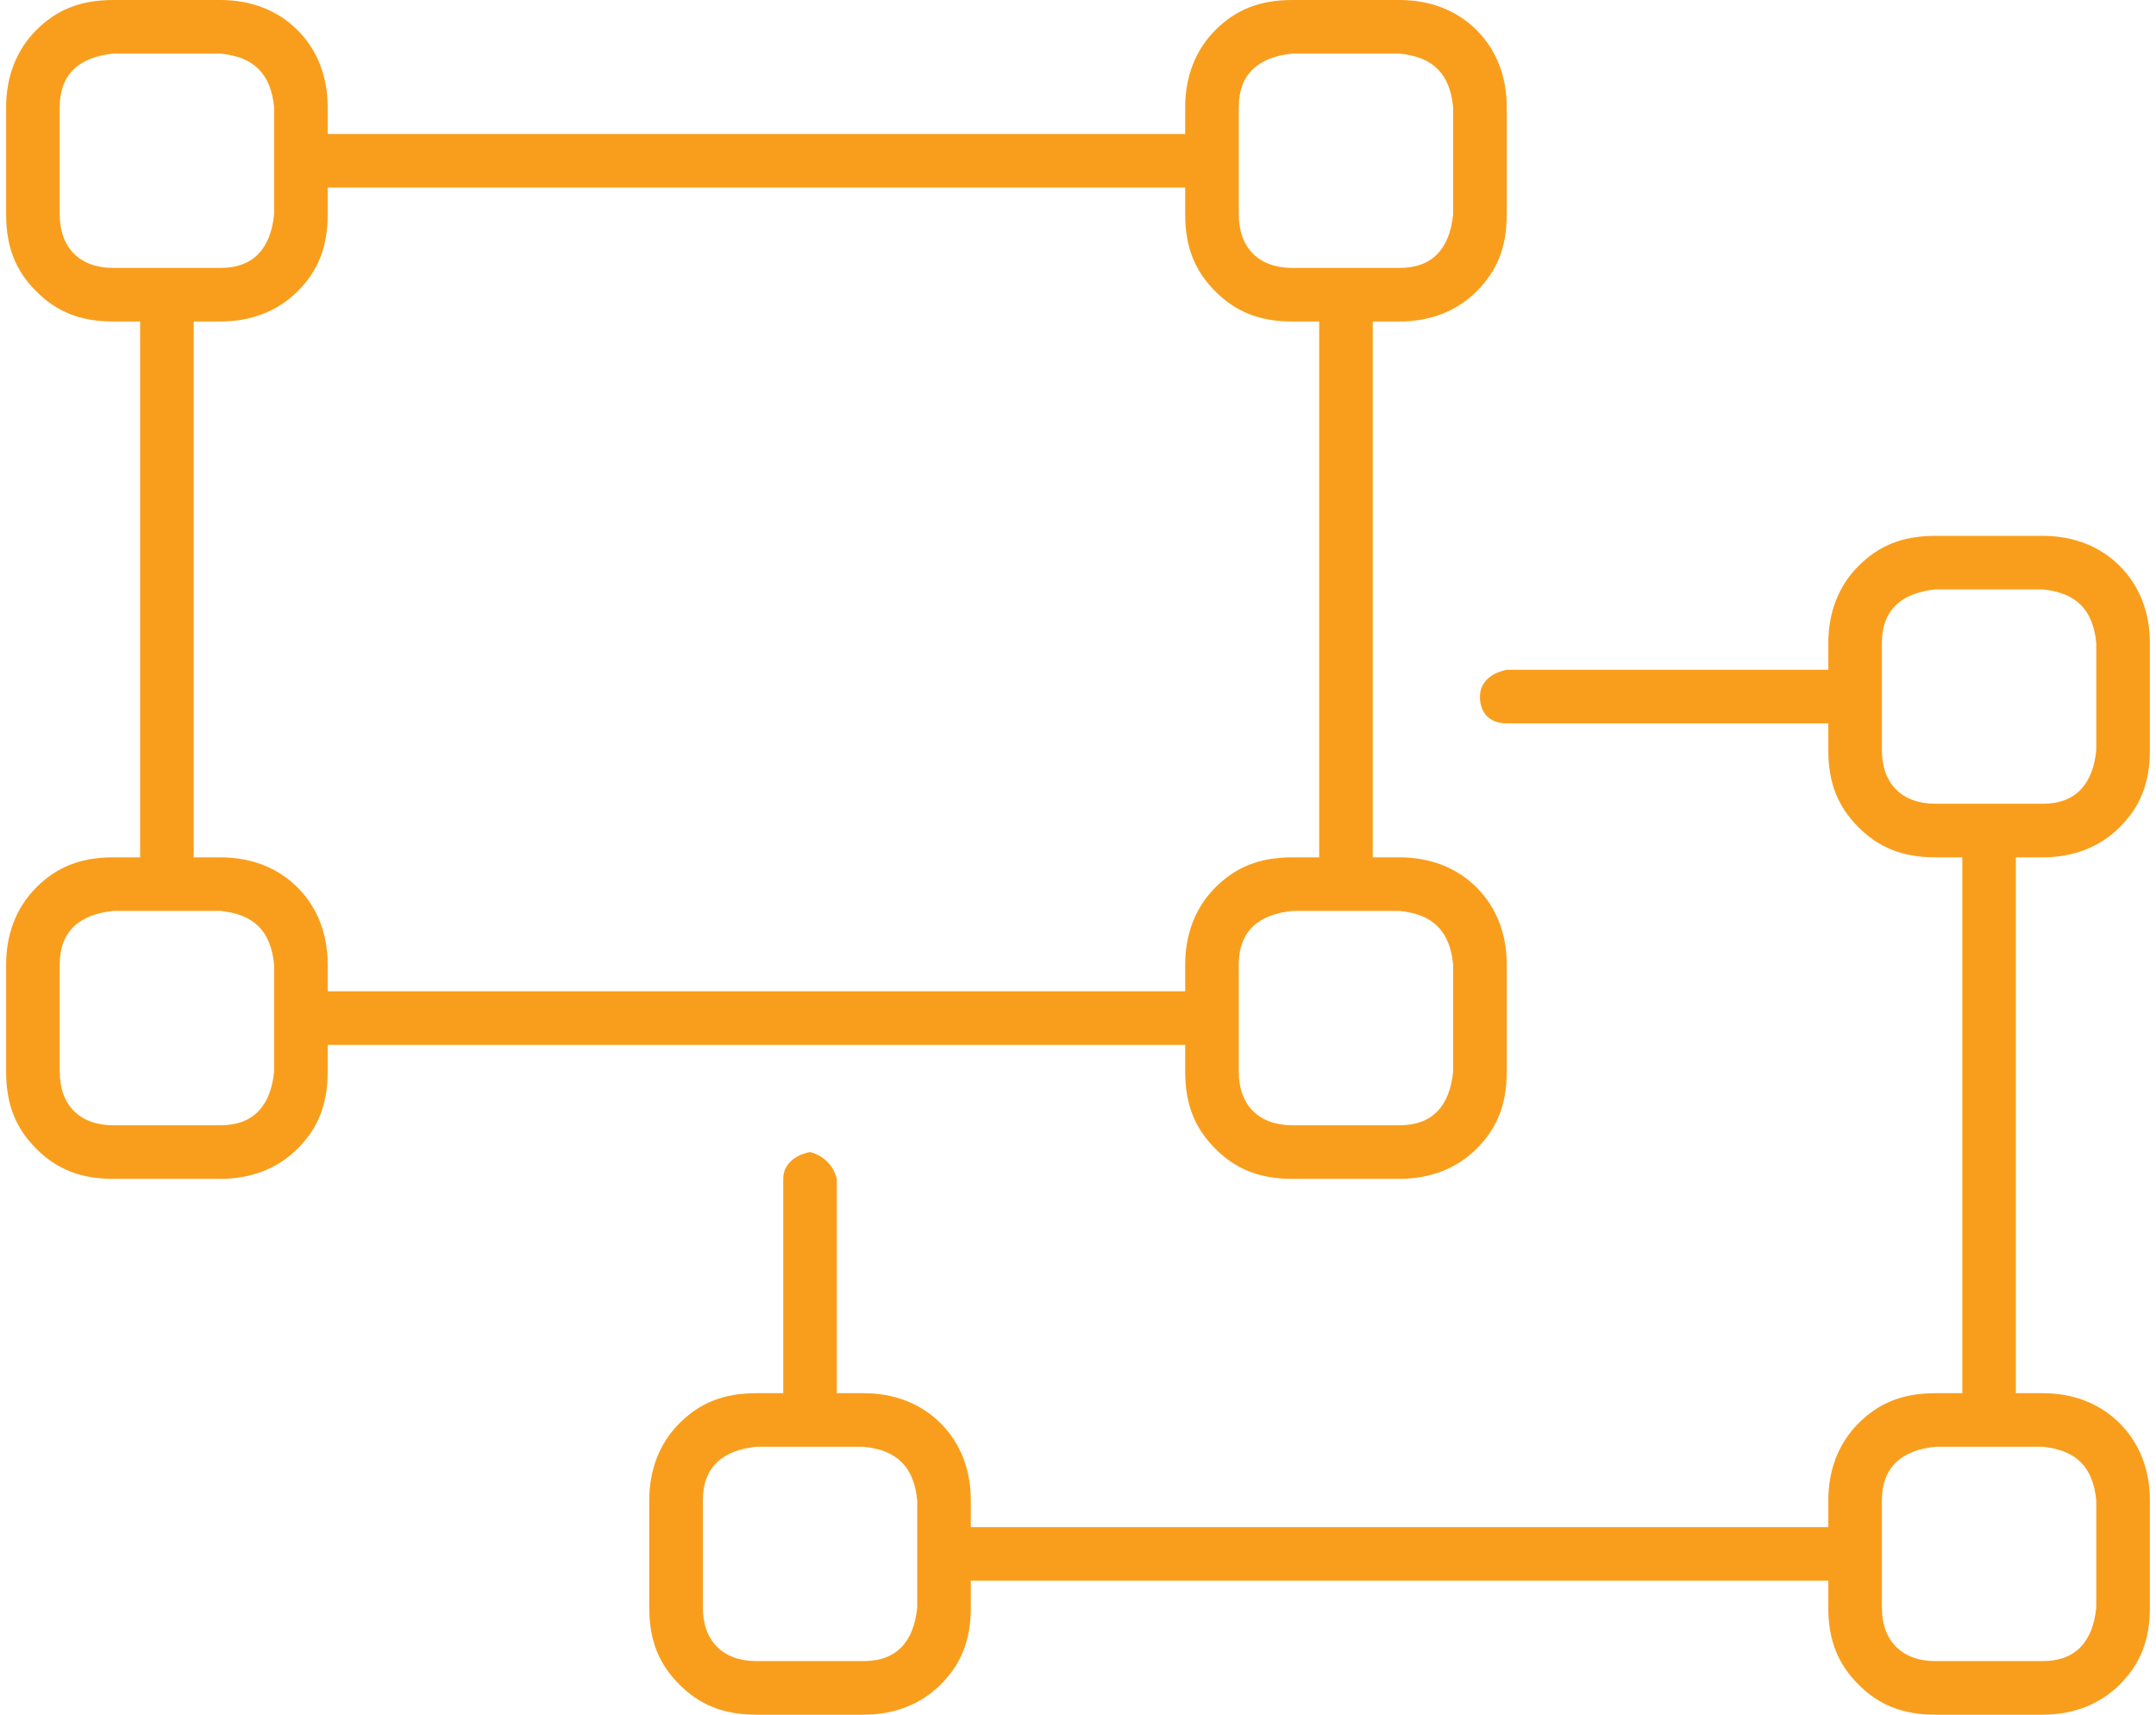 <svg width="88" height="70" viewBox="0 0 88 70" fill="none" xmlns="http://www.w3.org/2000/svg">
<path d="M48.375 43.75V42.656H13.375V43.75C13.375 45.117 12.965 46.074 12.145 46.895C11.324 47.715 10.23 48.125 9 48.125H4.625C3.258 48.125 2.301 47.715 1.48 46.895C0.66 46.074 0.25 45.117 0.25 43.75V39.375C0.25 38.145 0.66 37.051 1.48 36.23C2.301 35.41 3.258 35 4.625 35H5.719V13.125H4.625C3.258 13.125 2.301 12.715 1.48 11.895C0.66 11.074 0.25 10.117 0.25 8.75V4.375C0.25 3.145 0.66 2.051 1.48 1.23C2.301 0.41 3.258 0 4.625 0H9C10.23 0 11.324 0.41 12.145 1.23C12.965 2.051 13.375 3.145 13.375 4.375V5.469H48.375V4.375C48.375 3.145 48.785 2.051 49.605 1.23C50.426 0.41 51.383 0 52.75 0H57.125C58.355 0 59.449 0.41 60.27 1.23C61.09 2.051 61.5 3.145 61.5 4.375V8.75C61.5 10.117 61.09 11.074 60.27 11.895C59.449 12.715 58.355 13.125 57.125 13.125H56.031V35H57.125C58.355 35 59.449 35.41 60.27 36.23C61.09 37.051 61.5 38.145 61.5 39.375V43.75C61.5 45.117 61.09 46.074 60.27 46.895C59.449 47.715 58.355 48.125 57.125 48.125H52.75C51.383 48.125 50.426 47.715 49.605 46.895C48.785 46.074 48.375 45.117 48.375 43.75ZM57.125 37.188H52.75C51.383 37.324 50.562 38.008 50.562 39.375V43.75C50.562 45.117 51.383 45.938 52.75 45.938H57.125C58.492 45.938 59.176 45.117 59.312 43.75V39.375C59.176 38.008 58.492 37.324 57.125 37.188ZM50.562 4.375V8.75C50.562 10.117 51.383 10.938 52.75 10.938H57.125C58.492 10.938 59.176 10.117 59.312 8.75V4.375C59.176 3.008 58.492 2.324 57.125 2.188H52.75C51.383 2.324 50.562 3.008 50.562 4.375ZM4.625 10.938H9C10.367 10.938 11.051 10.117 11.188 8.75V4.375C11.051 3.008 10.367 2.324 9 2.188H4.625C3.258 2.324 2.438 3.008 2.438 4.375V8.75C2.438 10.117 3.258 10.938 4.625 10.938ZM11.188 43.75V39.375C11.051 38.008 10.367 37.324 9 37.188H4.625C3.258 37.324 2.438 38.008 2.438 39.375V43.75C2.438 45.117 3.258 45.938 4.625 45.938H9C10.367 45.938 11.051 45.117 11.188 43.75ZM13.375 40.469H48.375V39.375C48.375 38.145 48.785 37.051 49.605 36.23C50.426 35.41 51.383 35 52.75 35H53.844V13.125H52.75C51.383 13.125 50.426 12.715 49.605 11.895C48.785 11.074 48.375 10.117 48.375 8.75V7.656H13.375V8.75C13.375 10.117 12.965 11.074 12.145 11.895C11.324 12.715 10.23 13.125 9 13.125H7.906V35H9C10.23 35 11.324 35.41 12.145 36.23C12.965 37.051 13.375 38.145 13.375 39.375V40.469ZM83.375 35H82.281V56.875H83.375C84.606 56.875 85.699 57.285 86.519 58.105C87.34 58.926 87.75 60.02 87.75 61.25V65.625C87.75 66.992 87.34 67.949 86.519 68.769C85.699 69.59 84.606 70 83.375 70H79C77.633 70 76.676 69.59 75.856 68.769C75.035 67.949 74.625 66.992 74.625 65.625V64.531H39.625V65.625C39.625 66.992 39.215 67.949 38.395 68.769C37.574 69.59 36.48 70 35.25 70H30.875C29.508 70 28.551 69.59 27.73 68.769C26.91 67.949 26.5 66.992 26.5 65.625V61.25C26.5 60.02 26.91 58.926 27.73 58.105C28.551 57.285 29.508 56.875 30.875 56.875H31.969V48.125C31.969 47.578 32.379 47.168 33.062 47.031C33.609 47.168 34.02 47.578 34.156 48.125V56.875H35.25C36.48 56.875 37.574 57.285 38.395 58.105C39.215 58.926 39.625 60.02 39.625 61.25V62.344H74.625V61.25C74.625 60.02 75.035 58.926 75.856 58.105C76.676 57.285 77.633 56.875 79 56.875H80.094V35H79C77.633 35 76.676 34.59 75.856 33.77C75.035 32.949 74.625 31.992 74.625 30.625V29.531H61.5C60.816 29.531 60.406 29.121 60.406 28.438C60.406 27.891 60.816 27.48 61.5 27.344H74.625V26.25C74.625 25.02 75.035 23.926 75.856 23.105C76.676 22.285 77.633 21.875 79 21.875H83.375C84.606 21.875 85.699 22.285 86.519 23.105C87.34 23.926 87.75 25.02 87.75 26.25V30.625C87.75 31.992 87.34 32.949 86.519 33.77C85.699 34.59 84.606 35 83.375 35ZM37.438 65.625V61.25C37.301 59.883 36.617 59.199 35.25 59.062H30.875C29.508 59.199 28.688 59.883 28.688 61.25V65.625C28.688 66.992 29.508 67.812 30.875 67.812H35.25C36.617 67.812 37.301 66.992 37.438 65.625ZM83.375 59.062H79C77.633 59.199 76.812 59.883 76.812 61.25V65.625C76.812 66.992 77.633 67.812 79 67.812H83.375C84.742 67.812 85.426 66.992 85.562 65.625V61.25C85.426 59.883 84.742 59.199 83.375 59.062ZM79 32.812H83.375C84.742 32.812 85.426 31.992 85.562 30.625V26.25C85.426 24.883 84.742 24.199 83.375 24.062H79C77.633 24.199 76.812 24.883 76.812 26.25V30.625C76.812 31.992 77.633 32.812 79 32.812Z" fill="#F99E1C"/>
</svg>

